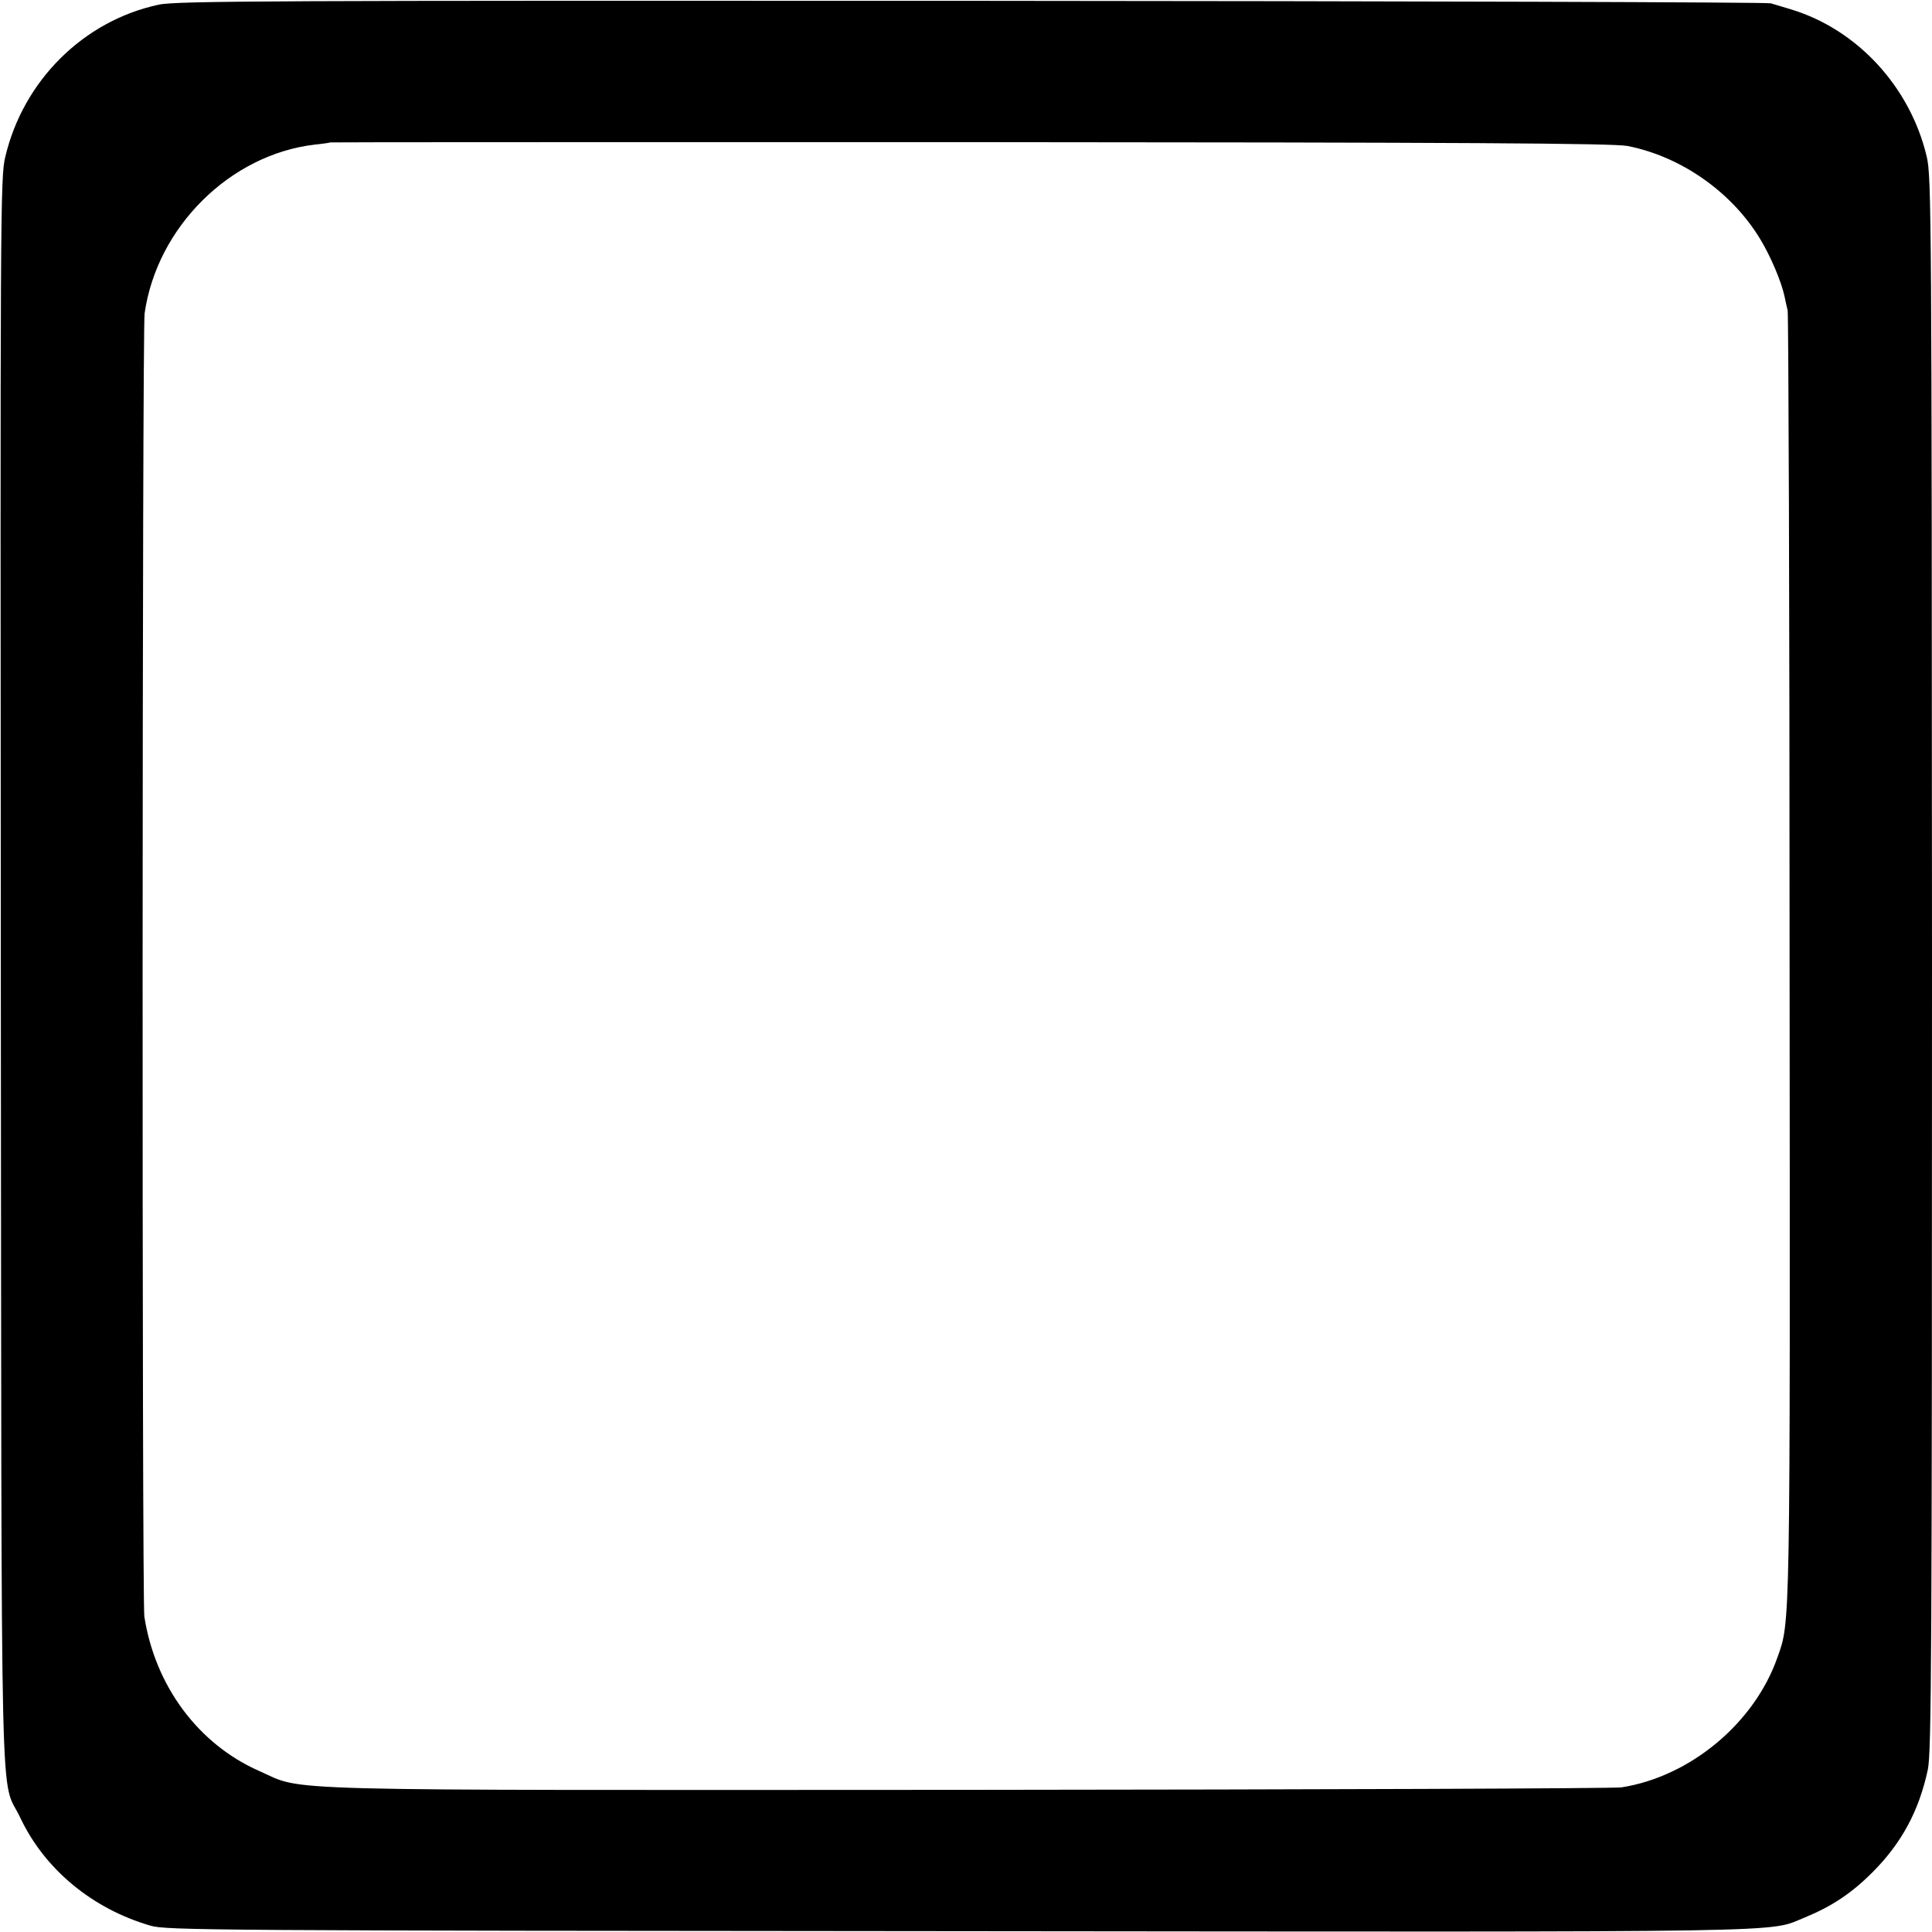 <?xml version="1.0" standalone="no"?>
<!DOCTYPE svg PUBLIC "-//W3C//DTD SVG 20010904//EN"
 "http://www.w3.org/TR/2001/REC-SVG-20010904/DTD/svg10.dtd">
<svg version="1.0" xmlns="http://www.w3.org/2000/svg"
 width="700pt" height="700pt" viewBox="0 0 700 700"
 preserveAspectRatio="xMidYMid meet">
<g transform="translate(0,700) scale(0.1,-0.1)"
fill="#000000" stroke="none">
<path d="M575 6983 c-272 -58 -491 -275 -556 -552 -18 -73 -18 -208 -16 -2956
3 -3208 -4 -2902 71 -3062 88 -186 261 -329 471 -390 57 -17 224 -18 2930 -20
3110 -3 2925 -6 3065 50 97 40 168 87 244 163 106 106 169 223 201 373 13 64
15 414 15 2919 -1 2715 -2 2851 -19 2924 -60 254 -253 463 -495 535 -27 8 -59
18 -70 21 -12 4 -1315 8 -2896 9 -2521 1 -2884 0 -2945 -14z m5322 -512 c194
-38 378 -167 481 -338 37 -61 76 -152 88 -208 2 -11 7 -33 11 -50 3 -16 7
-1074 7 -2350 2 -2449 3 -2398 -44 -2530 -83 -238 -316 -432 -565 -471 -27 -4
-1092 -8 -2365 -9 -2577 -1 -2403 -6 -2570 68 -221 97 -378 308 -417 560 -9
58 -8 4660 1 4722 45 313 310 575 616 611 30 3 56 7 57 8 1 1 1045 1 2320 1
1776 -1 2332 -4 2380 -14z"/>
</g>
</svg>
